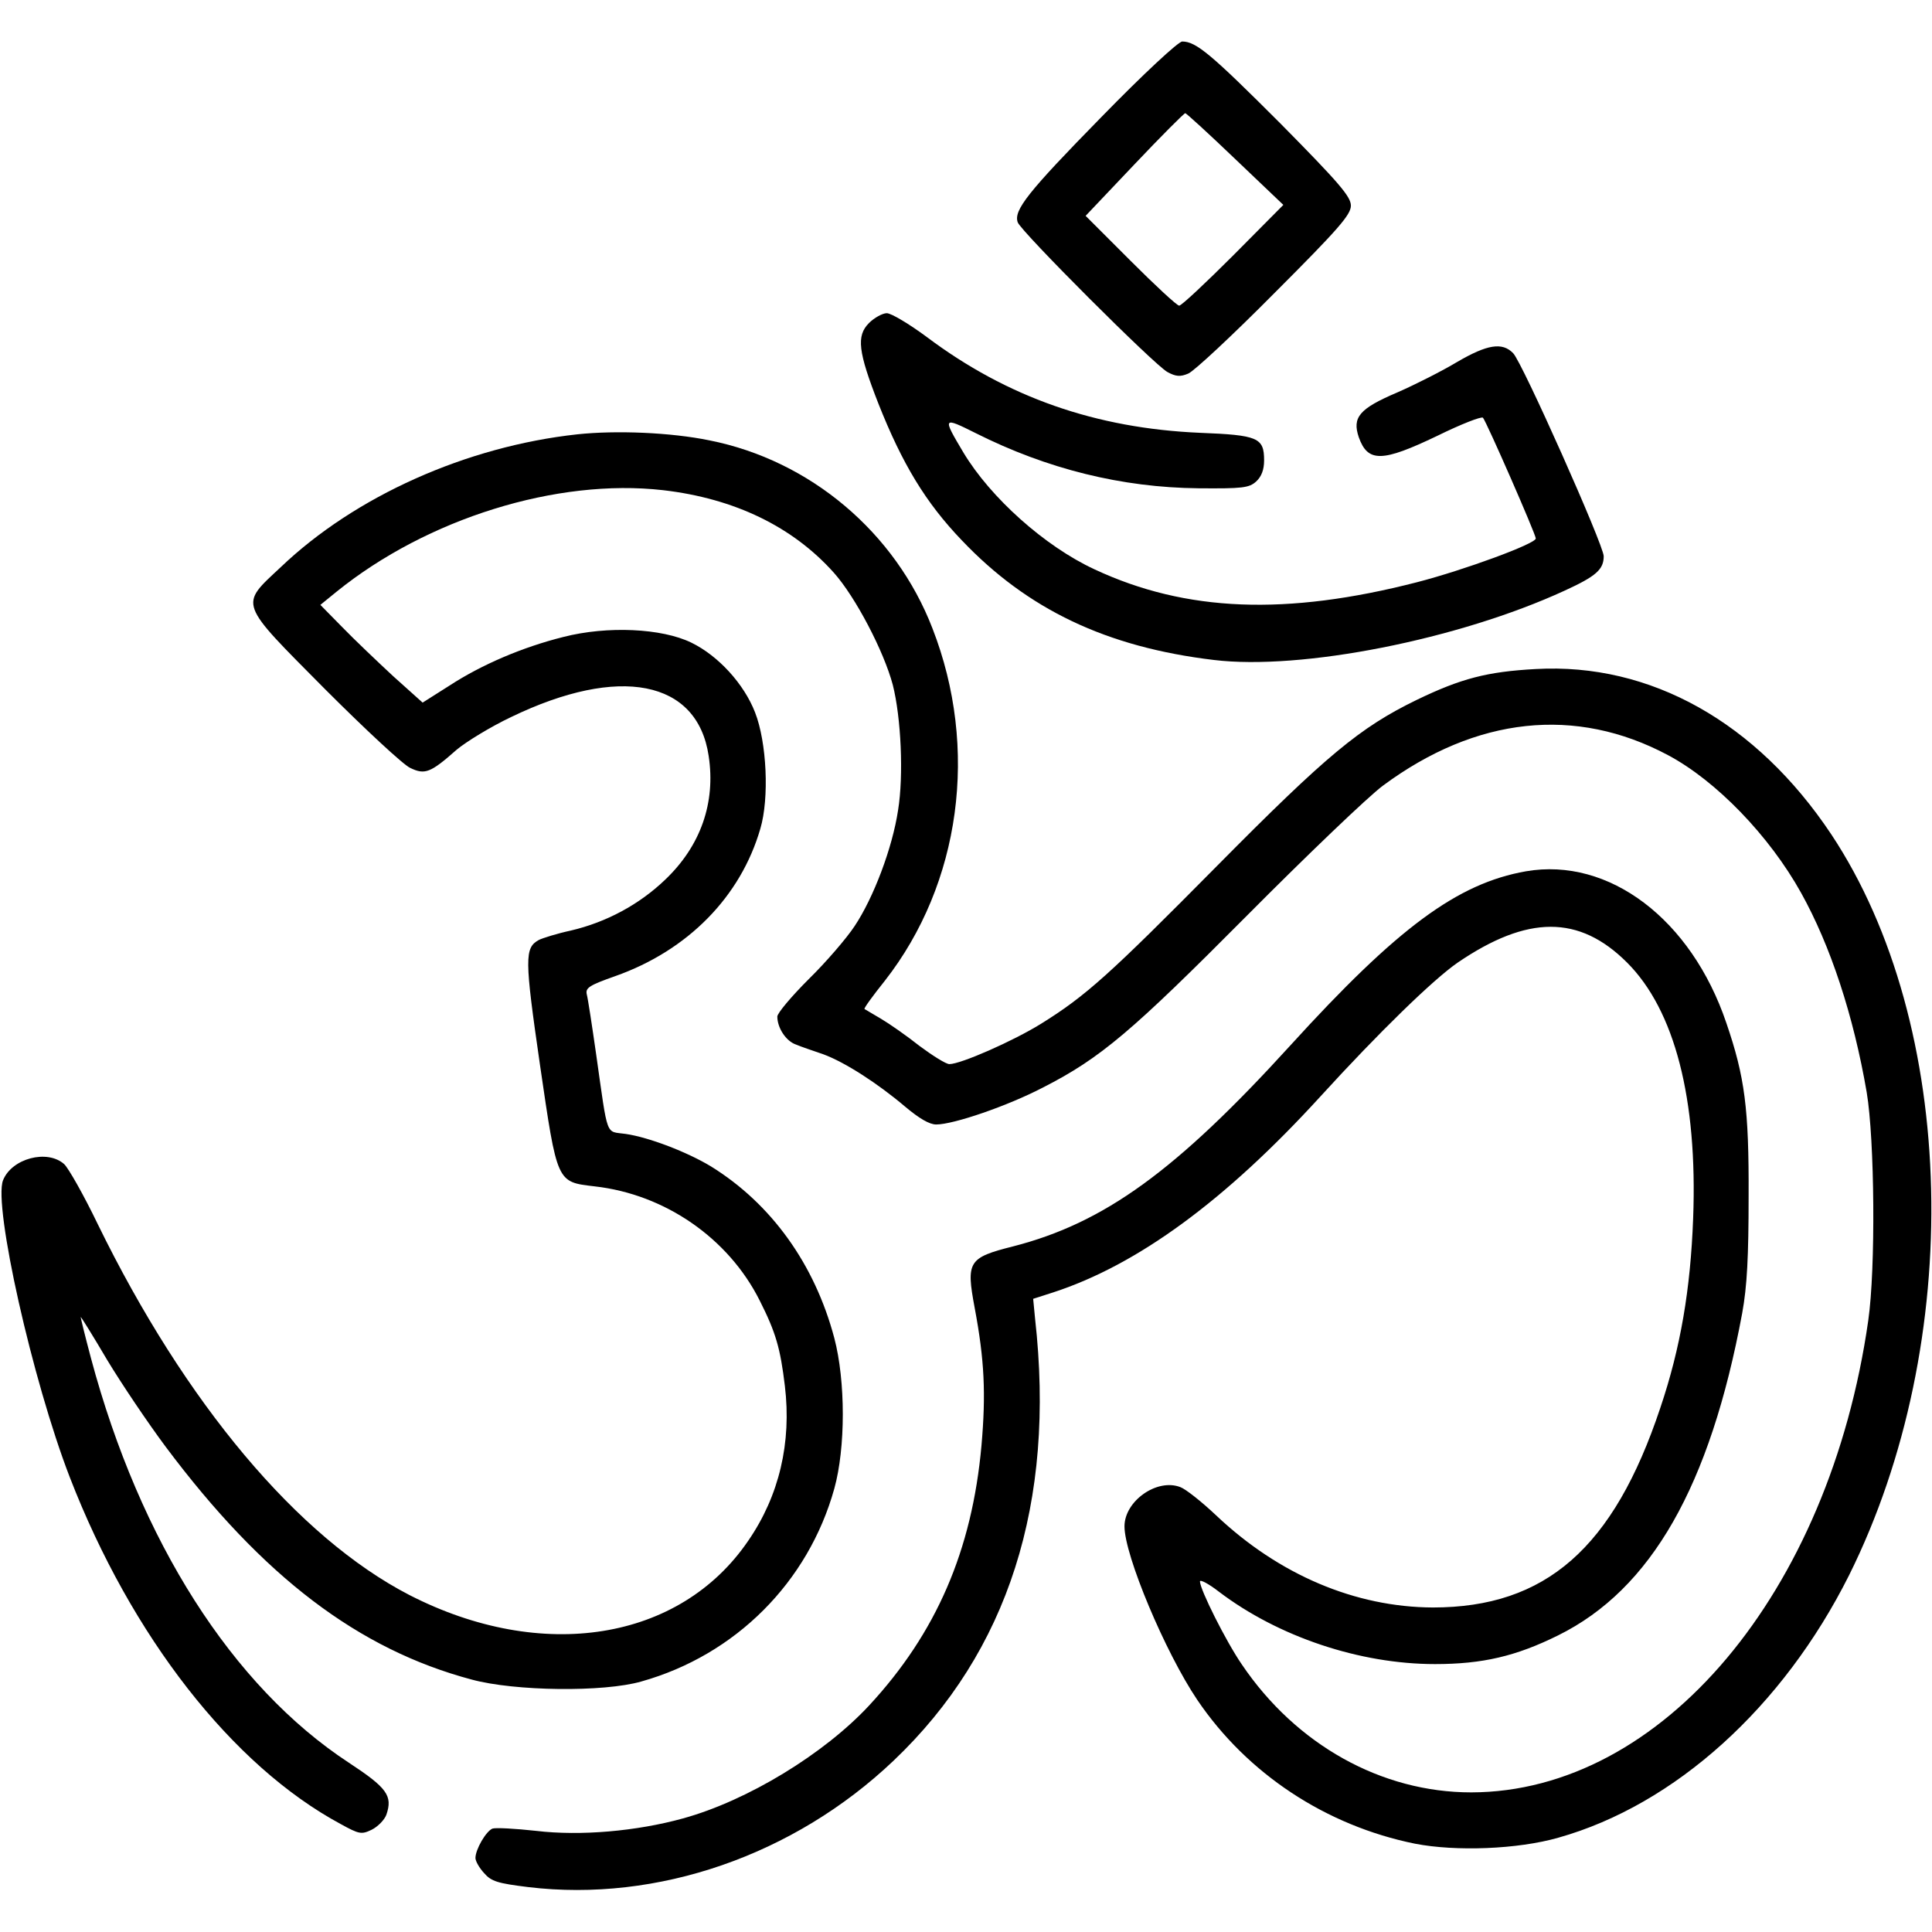<?xml version="1.0" standalone="no"?>
<!DOCTYPE svg PUBLIC "-//W3C//DTD SVG 20010904//EN"
 "http://www.w3.org/TR/2001/REC-SVG-20010904/DTD/svg10.dtd">
<svg version="1.0" xmlns="http://www.w3.org/2000/svg"
 width="512pt" height="512pt" viewBox="0 0 512 512"
 preserveAspectRatio="xMidYMid meet">

<g transform="translate(0,512) scale(0.1,-0.1)"
fill="#000000" stroke="none">
<path d="M2917 4808 c-193 -197 -231 -245 -220 -277 8 -24 364 -380 397 -397
22 -12 34 -13 55 -4 15 6 118 102 229 214 169 169 202 207 202 231 0 24 -31
60 -187 218 -183 183 -223 217 -260 217 -10 0 -101 -84 -216 -202z m357 -110
l127 -121 -133 -134 c-73 -73 -137 -133 -143 -133 -6 0 -64 54 -129 119 l-119
119 129 136 c71 75 132 136 135 136 3 0 63 -55 133 -122z"/>
<path d="M2303 4264 c-34 -34 -29 -76 25 -214 63 -159 125 -262 221 -362 174
-183 383 -283 668 -317 231 -28 648 54 930 184 83 38 103 56 103 91 0 29 -216
514 -240 538 -29 30 -69 23 -148 -23 -40 -24 -111 -60 -159 -81 -101 -43 -120
-66 -102 -119 24 -67 62 -66 208 4 63 31 117 52 121 48 10 -12 140 -309 140
-320 0 -14 -191 -84 -315 -116 -346 -89 -612 -79 -854 34 -132 61 -276 190
-348 310 -56 94 -55 95 33 51 189 -95 387 -144 590 -146 117 -1 134 1 153 18
14 13 21 31 21 56 0 60 -16 67 -170 73 -276 12 -511 94 -724 254 -46 34 -94
63 -106 63 -11 0 -33 -12 -47 -26z"/>
<path d="M1530 3969 c-294 -32 -589 -164 -786 -352 -110 -103 -114 -90 118
-324 106 -106 207 -200 225 -208 39 -19 54 -13 123 48 25 21 90 61 145 87 286
138 493 98 523 -103 19 -124 -21 -239 -116 -329 -68 -65 -155 -112 -249 -134
-37 -8 -75 -20 -85 -25 -38 -21 -38 -48 3 -331 46 -315 44 -310 145 -322 186
-21 354 -137 437 -302 43 -85 55 -127 67 -227 18 -150 -15 -291 -97 -410 -181
-266 -547 -324 -898 -144 -296 153 -594 508 -826 983 -37 77 -78 149 -89 159
-45 40 -139 15 -162 -43 -26 -67 78 -531 177 -787 163 -421 430 -764 718 -919
49 -27 55 -28 82 -15 16 8 34 26 39 40 17 50 2 71 -100 138 -308 202 -553 586
-683 1072 -16 60 -28 109 -27 109 1 0 33 -51 70 -114 38 -63 108 -167 155
-230 258 -345 511 -537 811 -617 114 -31 350 -34 450 -5 249 70 442 263 511
511 30 108 30 285 0 399 -52 196 -167 356 -327 455 -63 38 -164 77 -226 86
-54 8 -46 -15 -78 210 -11 77 -22 149 -25 160 -4 17 7 24 75 48 193 68 333
211 385 391 24 81 17 229 -14 308 -29 75 -97 150 -169 185 -78 38 -222 45
-339 15 -108 -27 -216 -73 -302 -129 l-71 -45 -78 70 c-42 39 -103 97 -135
130 l-58 59 43 35 c240 194 584 301 865 269 190 -22 344 -97 453 -219 57 -64
132 -207 156 -297 22 -87 29 -240 14 -332 -15 -100 -65 -232 -115 -307 -21
-32 -76 -96 -122 -141 -46 -46 -83 -90 -83 -99 0 -30 23 -65 49 -74 14 -6 47
-17 73 -26 57 -21 144 -77 217 -139 37 -31 64 -47 82 -47 46 0 189 49 283 98
153 78 236 149 541 456 160 161 322 316 360 344 247 183 511 211 755 81 128
-68 269 -214 353 -365 78 -140 139 -325 174 -529 21 -126 24 -466 4 -605 -103
-721 -547 -1249 -1052 -1250 -238 0 -464 126 -608 339 -42 61 -111 199 -111
220 0 6 23 -6 50 -27 158 -120 374 -192 573 -192 126 0 215 21 326 76 247 122
403 396 488 854 13 71 17 150 17 310 1 232 -10 316 -59 459 -93 275 -311 440
-531 402 -182 -32 -341 -150 -624 -461 -304 -334 -494 -471 -735 -533 -119
-30 -125 -40 -102 -163 26 -138 30 -228 18 -365 -25 -278 -120 -497 -298 -689
-119 -128 -322 -252 -493 -299 -123 -34 -272 -47 -389 -33 -55 6 -107 9 -116
6 -17 -7 -45 -55 -45 -78 0 -8 10 -26 23 -40 19 -22 36 -27 117 -37 342 -41
704 84 968 335 304 289 430 684 375 1172 l-5 52 53 17 c224 73 457 244 708
519 155 170 299 310 364 355 185 126 322 127 449 0 126 -126 187 -361 175
-678 -7 -187 -33 -342 -87 -502 -124 -372 -304 -529 -603 -529 -205 1 -407 86
-574 244 -38 36 -81 70 -95 75 -62 24 -148 -37 -148 -104 0 -77 108 -334 193
-460 132 -195 340 -333 577 -381 108 -21 272 -15 380 16 309 87 595 346 770
695 308 619 288 1459 -47 1964 -198 297 -479 455 -783 438 -129 -7 -198 -25
-316 -82 -150 -73 -238 -146 -529 -440 -285 -288 -347 -344 -466 -418 -74 -46
-213 -107 -243 -107 -9 0 -44 22 -79 48 -34 27 -80 59 -102 72 -22 13 -42 25
-44 26 -2 2 22 35 54 75 201 257 250 616 126 934 -98 254 -324 445 -591 498
-102 21 -247 27 -350 16z"/>
</g>
</svg>
